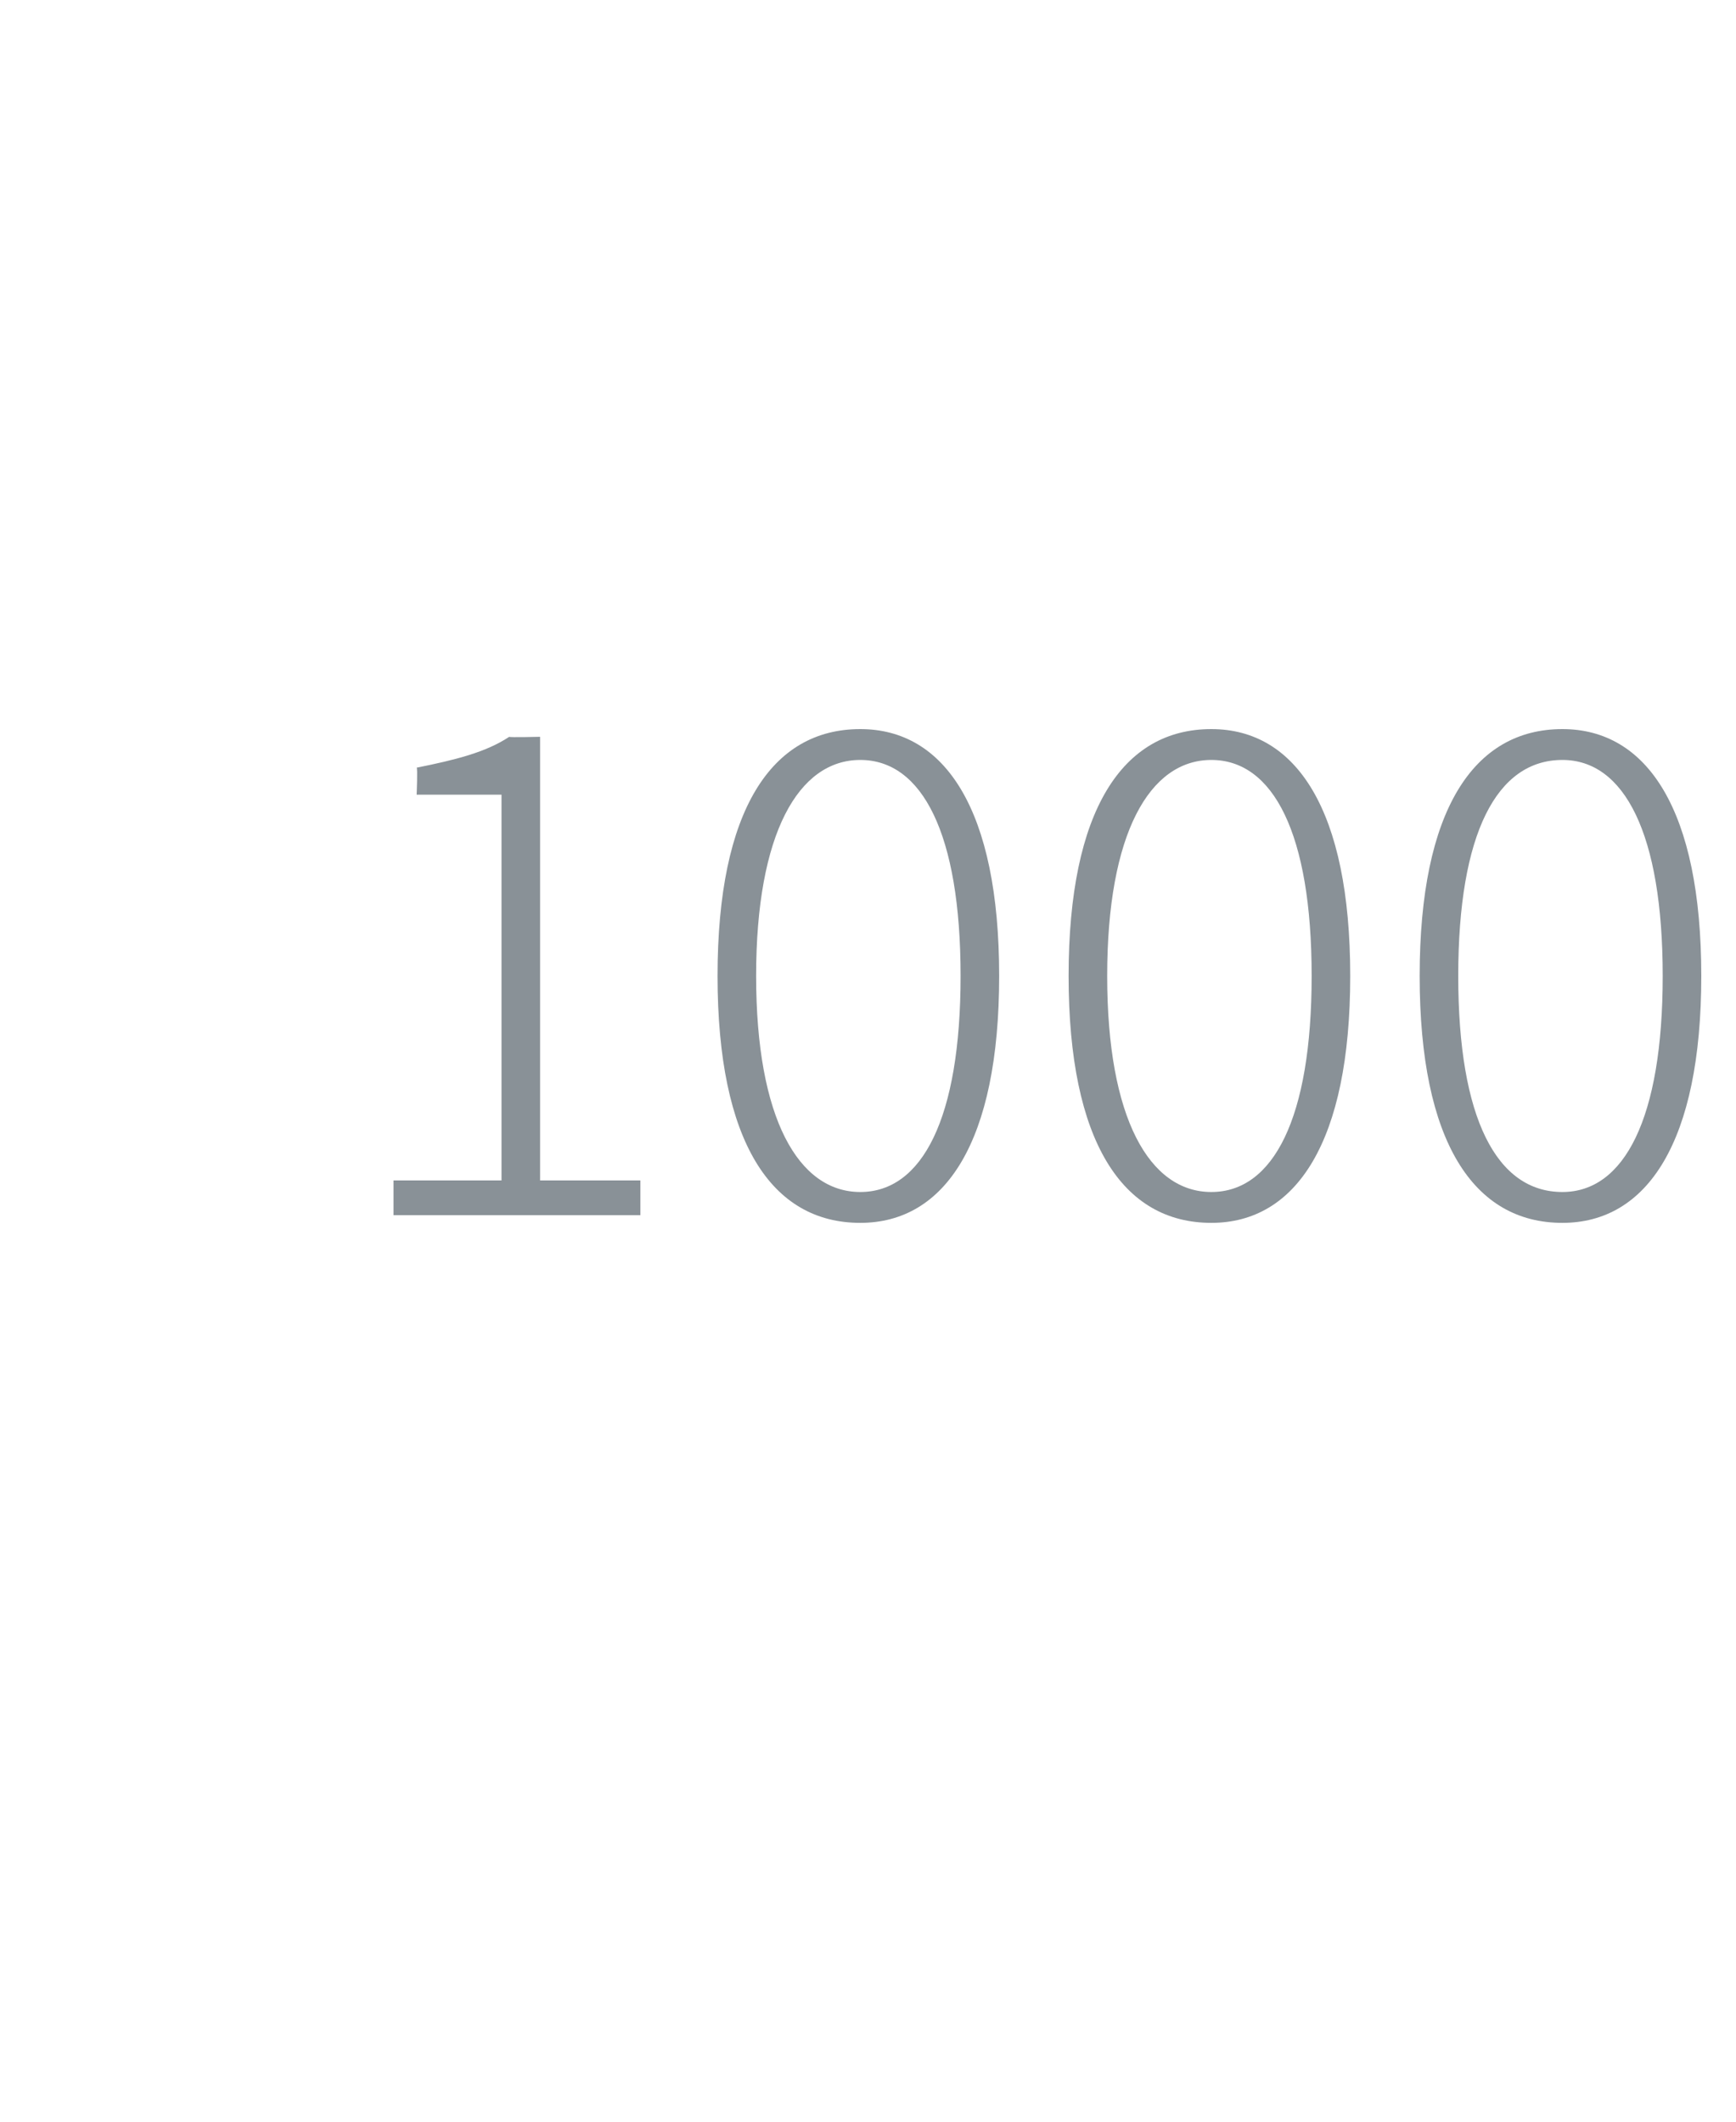<?xml version="1.0" standalone="no"?><!DOCTYPE svg PUBLIC "-//W3C//DTD SVG 1.1//EN" "http://www.w3.org/Graphics/SVG/1.1/DTD/svg11.dtd"><svg xmlns="http://www.w3.org/2000/svg" version="1.1" width="45px" height="55px" viewBox="0 -18 45 55" style="top:-18px">  <desc>1000</desc>  <defs/>  <g id="Polygon272793">    <path d="M 10.2 12.6 L 13 12.6 L 13 2.6 L 10.8 2.6 C 10.8 2.6 10.83 1.9 10.8 1.9 C 11.8 1.7 12.6 1.5 13.2 1.1 C 13.19 1.12 14 1.1 14 1.1 L 14 12.6 L 16.6 12.6 L 16.6 13.5 L 10.2 13.5 L 10.2 12.6 Z M 18.6 7.3 C 18.6 3 20 0.9 22.3 0.9 C 24.5 0.9 25.9 3 25.9 7.3 C 25.9 11.6 24.5 13.7 22.3 13.7 C 20 13.7 18.6 11.6 18.6 7.3 Z M 24.9 7.3 C 24.9 3.6 23.9 1.7 22.3 1.7 C 20.7 1.7 19.6 3.6 19.6 7.3 C 19.6 11 20.7 12.9 22.3 12.9 C 23.9 12.9 24.9 11 24.9 7.3 Z M 27.7 7.3 C 27.7 3 29.1 0.9 31.4 0.9 C 33.6 0.9 35 3 35 7.3 C 35 11.6 33.6 13.7 31.4 13.7 C 29.1 13.7 27.7 11.6 27.7 7.3 Z M 34 7.3 C 34 3.6 33 1.7 31.4 1.7 C 29.8 1.7 28.7 3.6 28.7 7.3 C 28.7 11 29.8 12.9 31.4 12.9 C 33 12.9 34 11 34 7.3 Z M 36.8 7.3 C 36.8 3 38.2 0.9 40.5 0.9 C 42.7 0.9 44.1 3 44.1 7.3 C 44.1 11.6 42.7 13.7 40.5 13.7 C 38.2 13.7 36.8 11.6 36.8 7.3 Z M 43.1 7.3 C 43.1 3.6 42.1 1.7 40.5 1.7 C 38.8 1.7 37.8 3.6 37.8 7.3 C 37.8 11 38.8 12.9 40.5 12.9 C 42.1 12.9 43.1 11 43.1 7.3 Z " stroke="none" fill="#899197"/>  </g></svg>